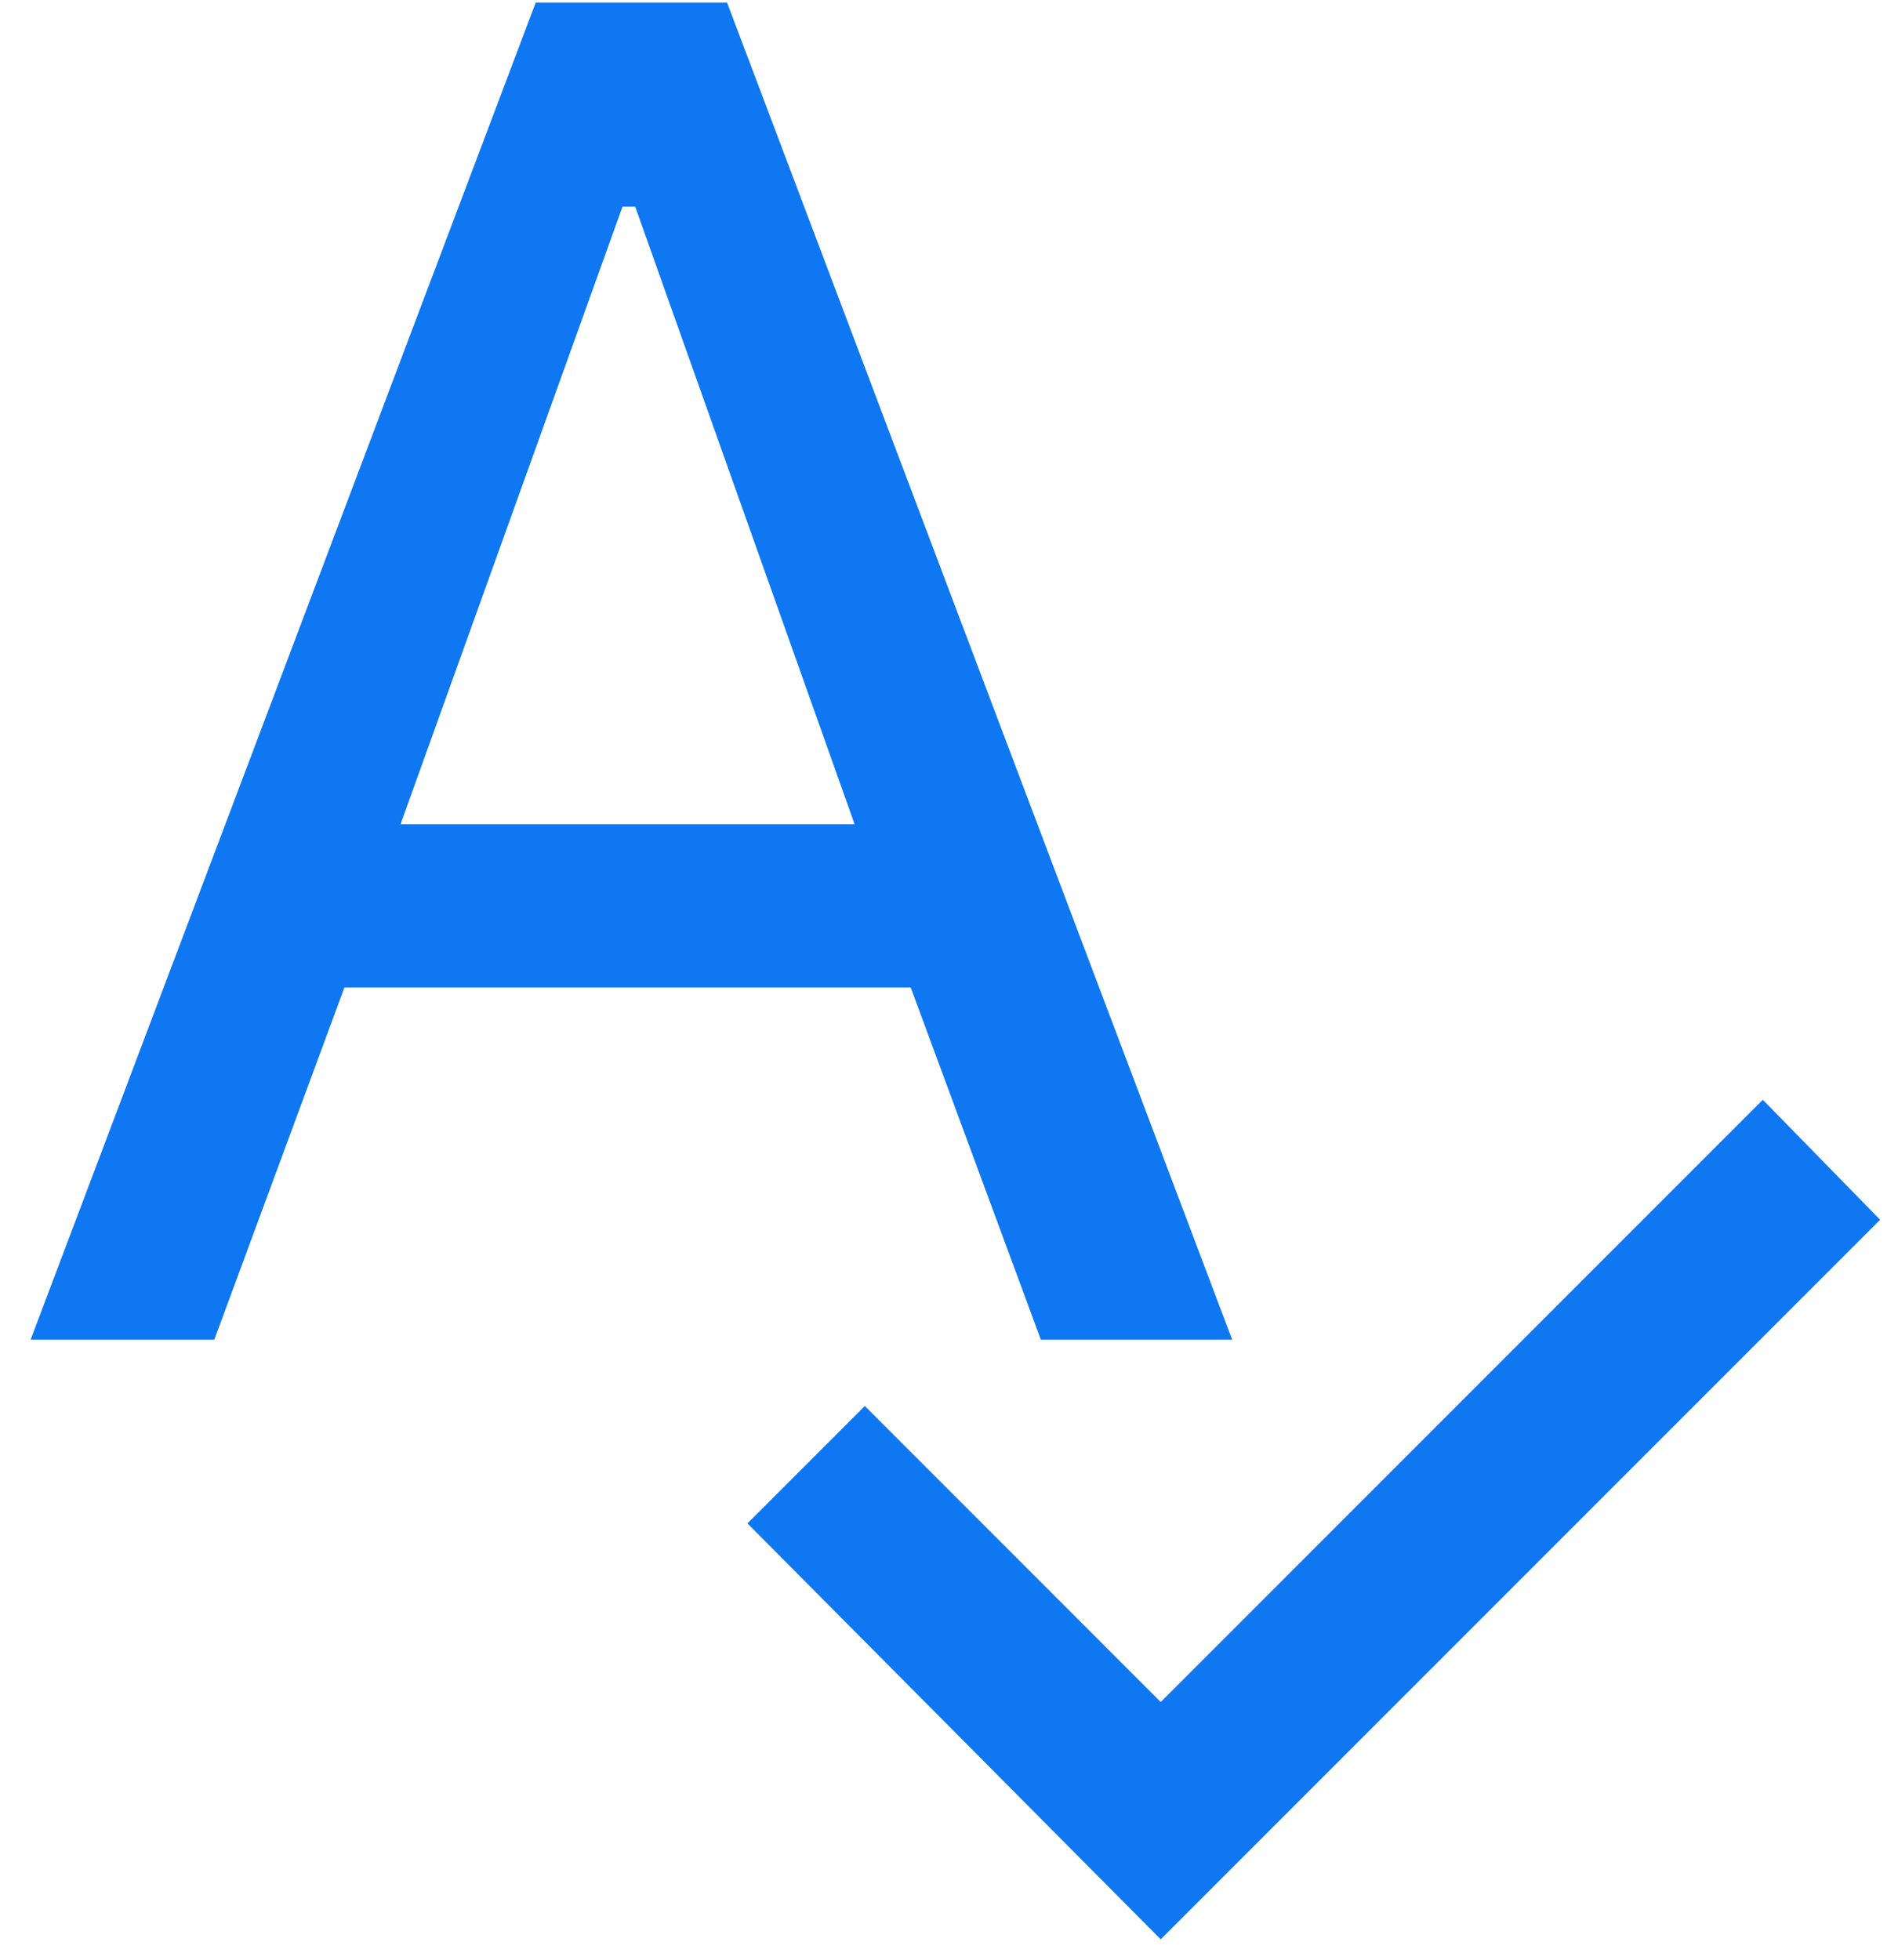 <svg width="31" height="32" viewBox="0 0 31 32" fill="none" xmlns="http://www.w3.org/2000/svg">
<path d="M18.958 31.667L12.208 24.875L14.125 22.958L18.958 27.792L28.792 17.958L30.708 19.917L18.958 31.667ZM0.5 21.875L8.75 0.042H11.875L20.125 21.875H17L14.875 16.125H5.625L3.5 21.875H0.5ZM6.542 13.458H13.958L10.375 3.375H10.167L6.542 13.458Z" fill="#0E77F1"/>
</svg>
